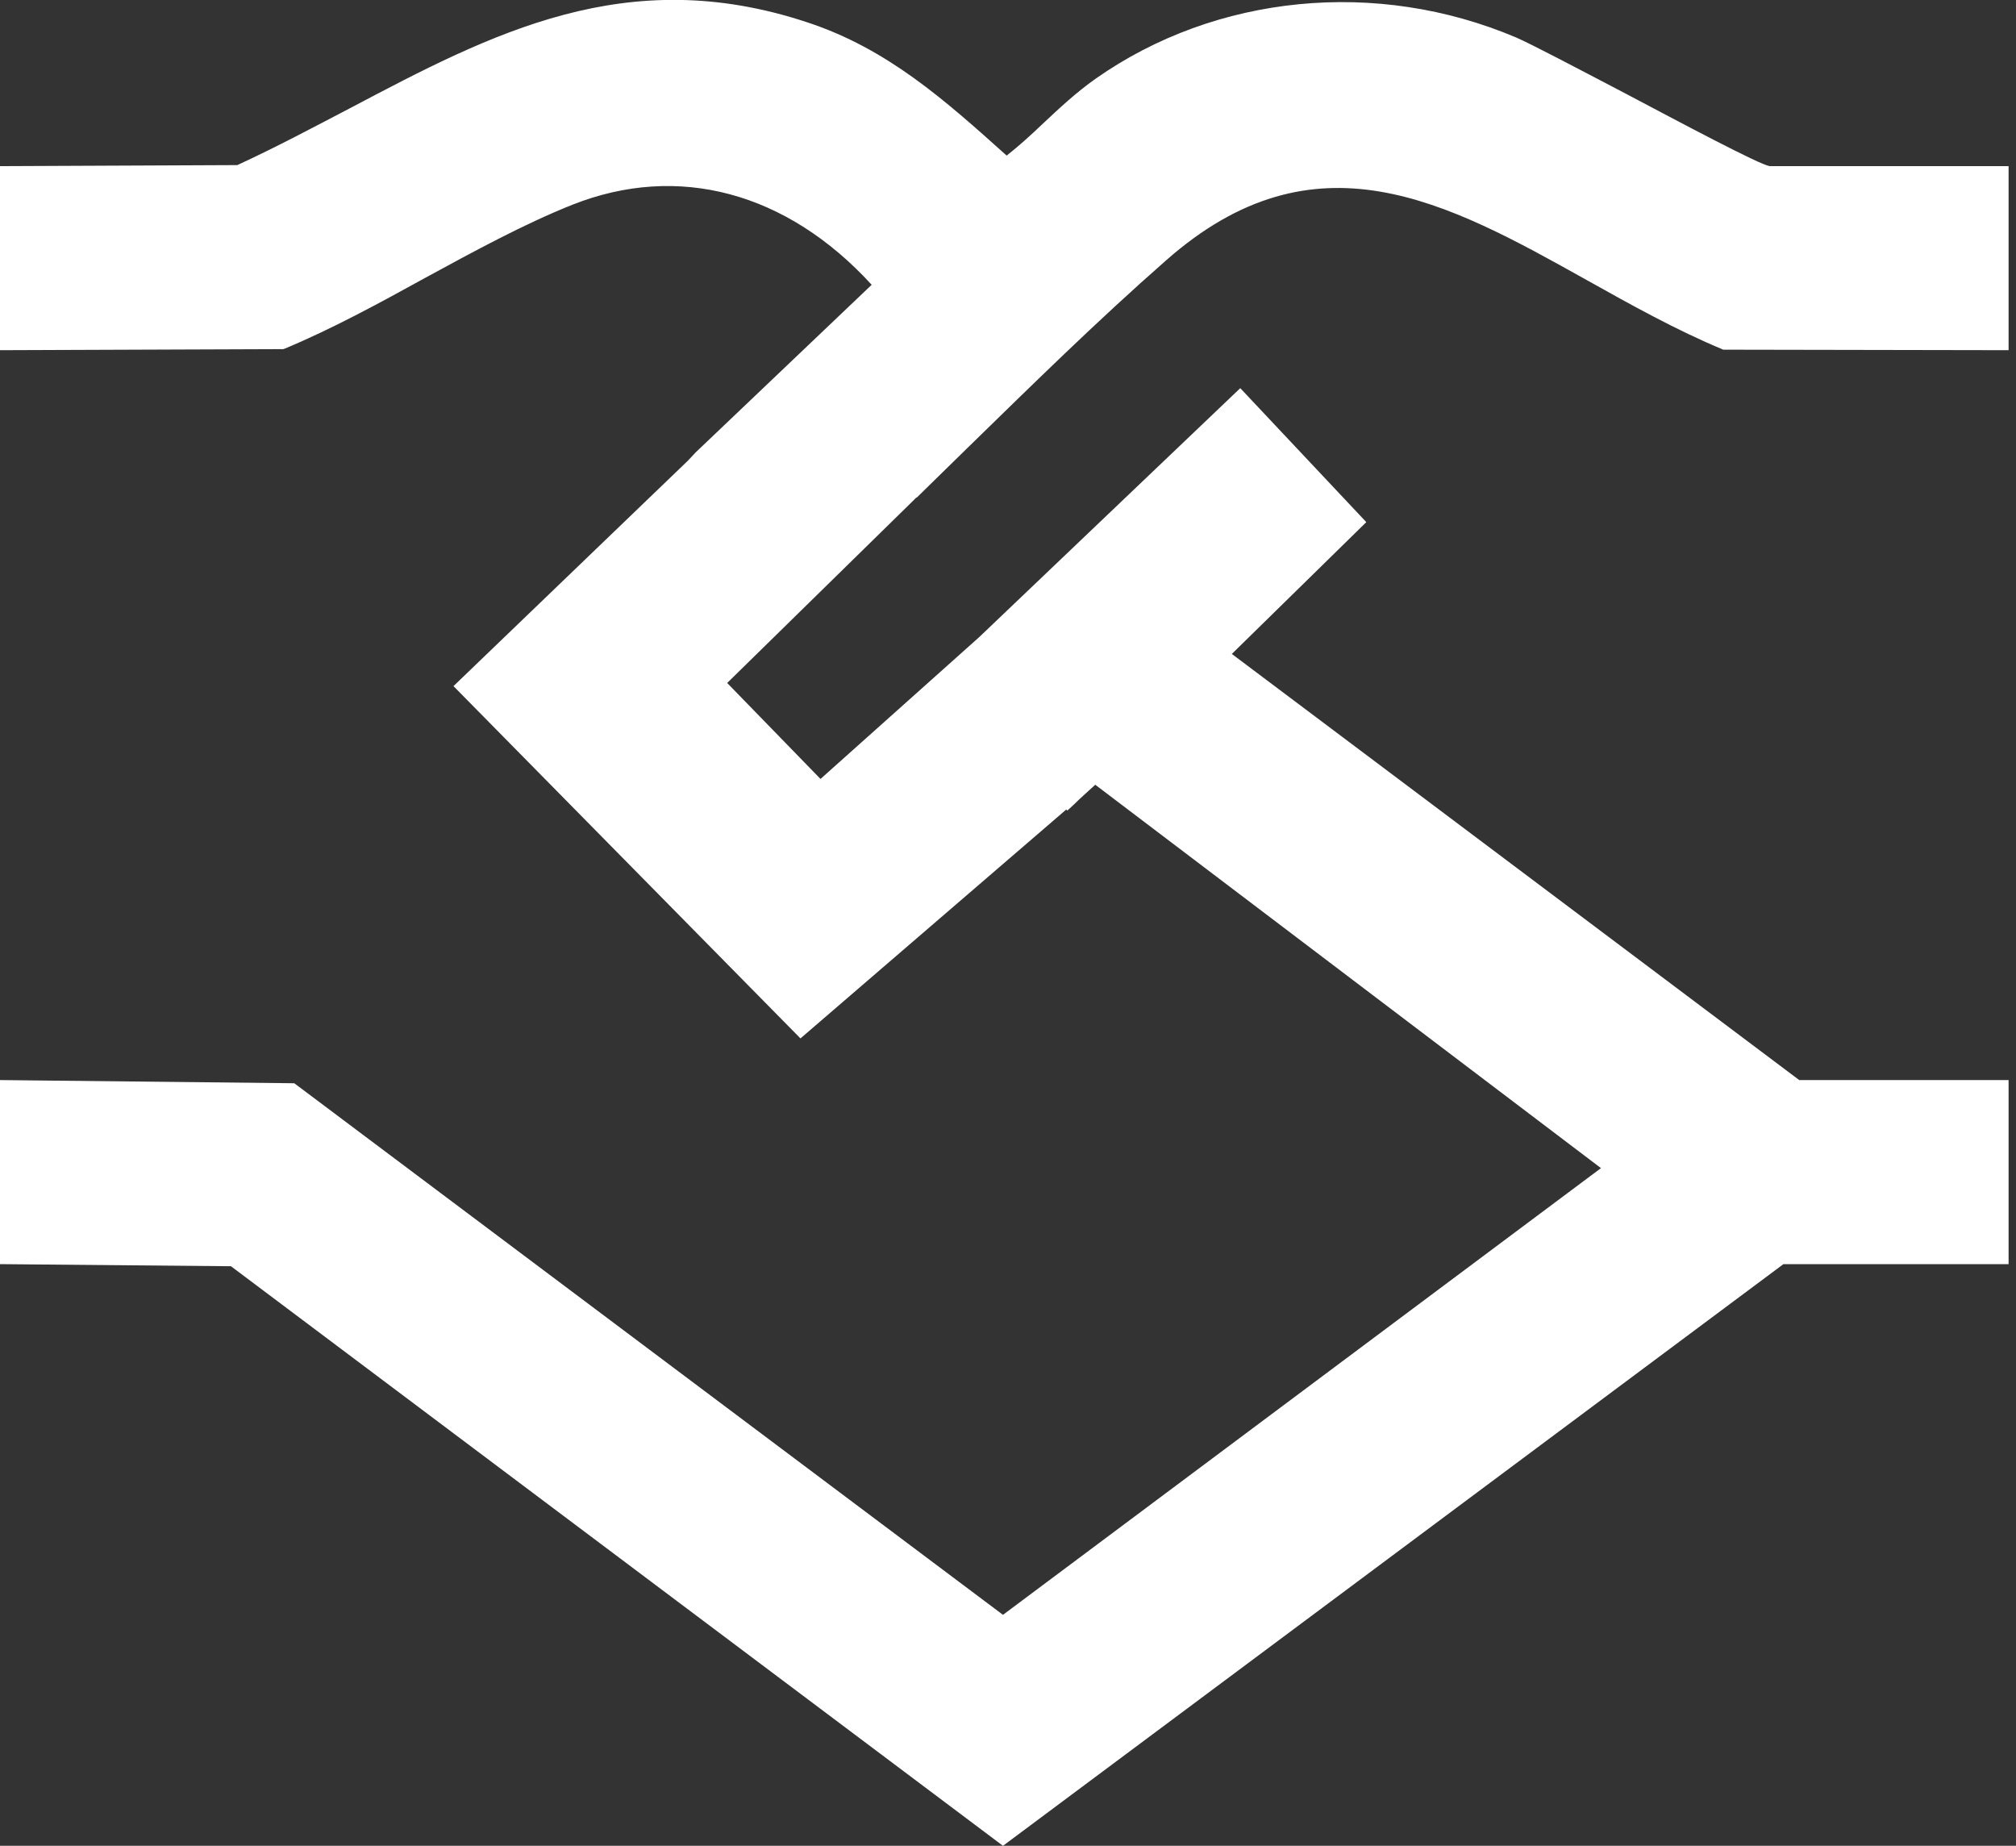 <svg width="71" height="65" viewBox="0 0 71 65" fill="none" xmlns="http://www.w3.org/2000/svg">
<rect x="0" y="0" width="71" height="65" fill="#333333" stroke="none"/>
<g clip-path="url(#clip0_2367_1393)">
<path d="M32.277 17.532C32.871 16.956 33.447 16.381 34.041 15.805C36.307 13.595 38.647 11.292 41.061 9.175C46.317 4.532 50.96 7.114 55.881 9.862C57.441 10.735 59.039 11.627 60.691 12.314H60.747L70.757 12.332V5.851H62.326C61.954 5.795 59.206 4.328 57.2 3.269C55.529 2.396 53.95 1.561 53.393 1.319C48.49 -0.761 42.826 -0.204 38.591 2.768C37.904 3.251 37.291 3.826 36.697 4.384C36.307 4.755 35.88 5.145 35.453 5.479C33.299 3.548 31.256 1.709 28.414 0.781C22.063 -1.318 17.327 1.171 12.331 3.808C11.05 4.476 9.731 5.182 8.357 5.814L0 5.851V12.332L9.917 12.295H9.973L10.029 12.277C11.681 11.589 13.353 10.679 14.969 9.788C16.677 8.859 18.441 7.894 20.169 7.206C23.883 5.739 27.709 6.761 30.699 10.029L24.496 15.935L24.236 16.214L15.971 24.162L28.191 36.568L37.551 28.508L37.589 28.545L37.811 28.341C38.053 28.099 38.313 27.877 38.573 27.635L56.383 41.136L35.323 56.867L10.437 38.202L10.363 38.147L0 38.035V44.517L8.134 44.591L35.323 65.001L62.809 44.517H70.757V38.035H63.366L43.383 23.029L48.119 18.387L43.68 13.669L34.487 22.435L28.897 27.431L25.61 24.051L32.11 17.681L32.277 17.514V17.532Z" fill="white"/>
</g>
<defs>
<clipPath id="clip0_2367_1393">
<rect width="70.739" height="65" fill="white"/>
</clipPath>
</defs>
</svg>
